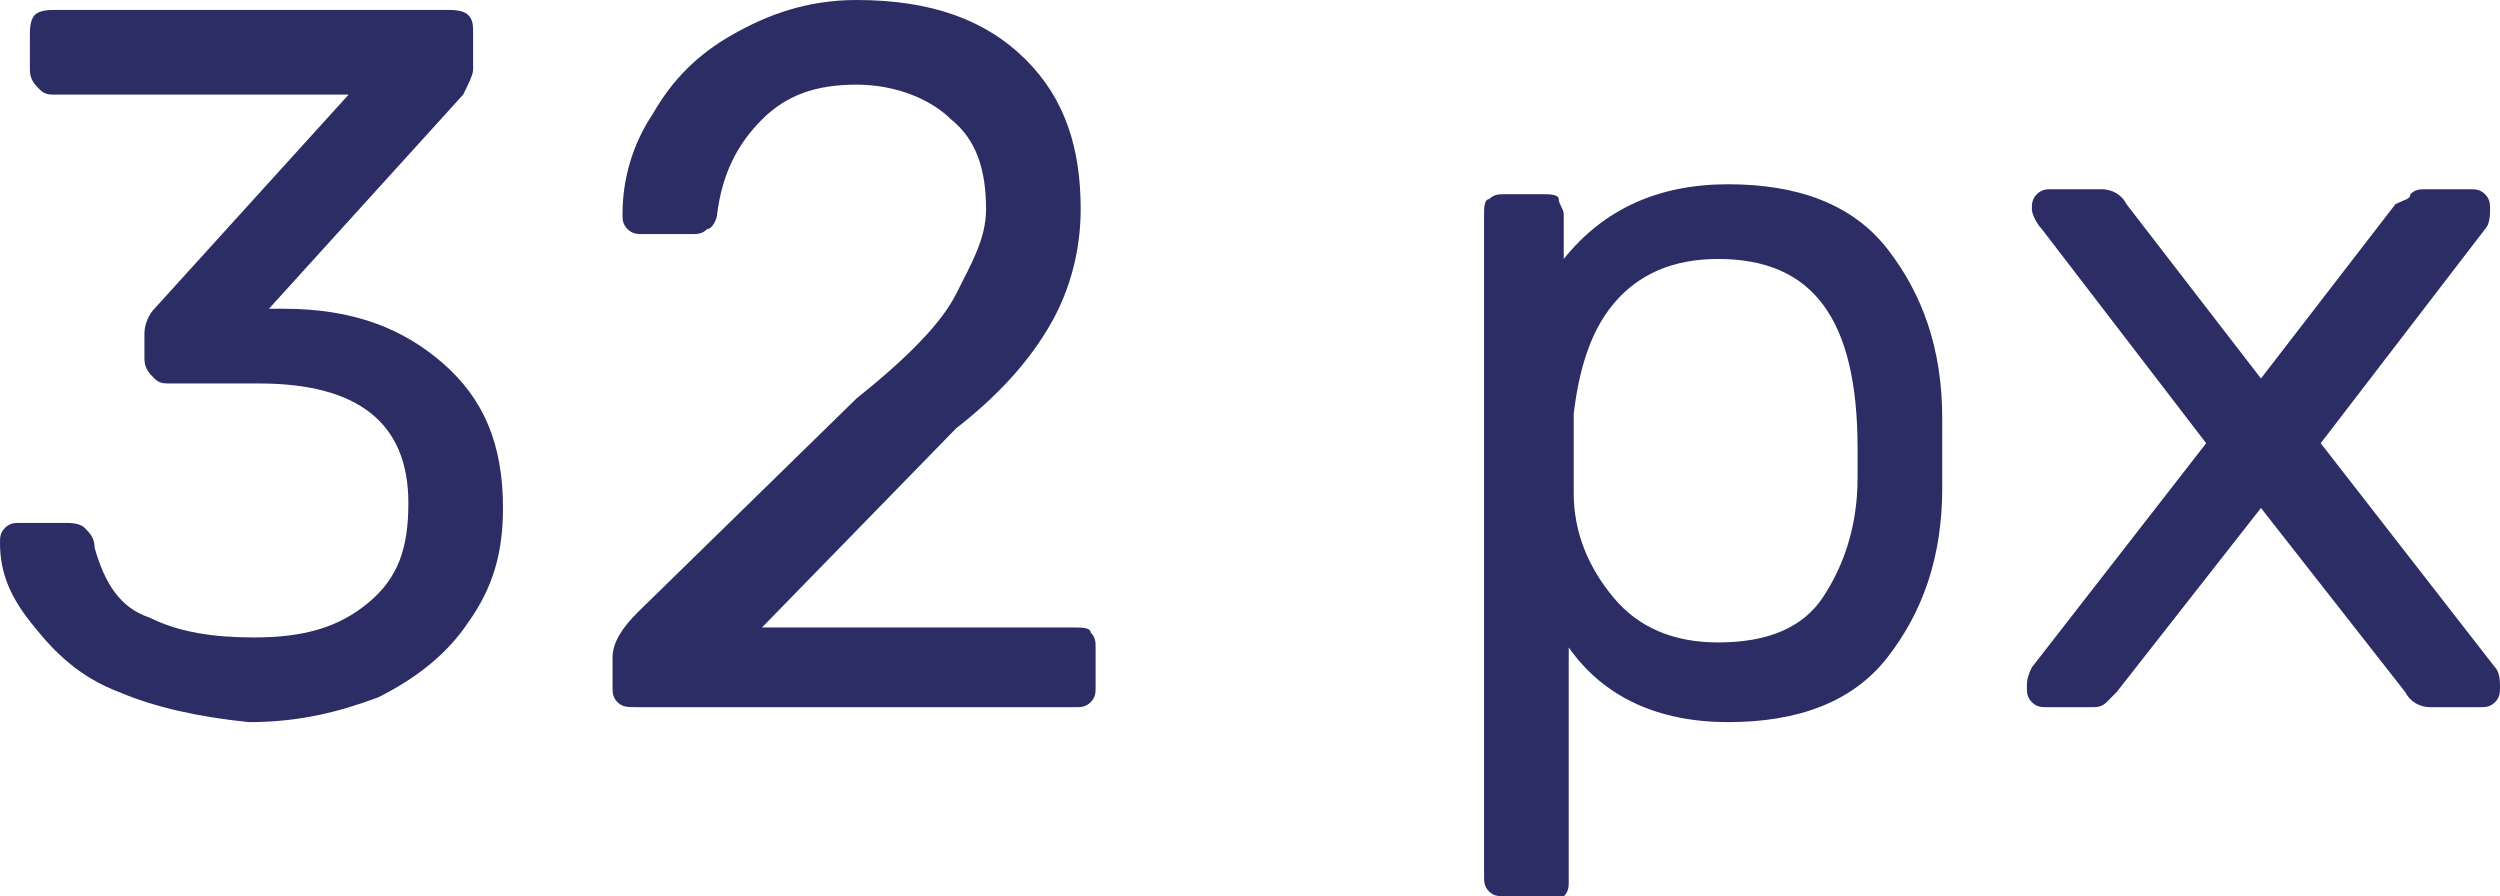 <?xml version="1.0" encoding="UTF-8"?> <!-- Generator: Adobe Illustrator 18.0.0, SVG Export Plug-In . SVG Version: 6.00 Build 0) --> <svg xmlns="http://www.w3.org/2000/svg" xmlns:xlink="http://www.w3.org/1999/xlink" id="Слой_1" x="0px" y="0px" viewBox="0 0 50.2 18" xml:space="preserve"> <g> <g> <path fill="#2C2D65" d="M2.4,13.9c-0.8-0.3-1.3-0.8-1.7-1.3C0.2,12,0,11.5,0,10.9c0-0.1,0-0.2,0.1-0.3c0.1-0.1,0.2-0.1,0.3-0.1 h0.9c0.1,0,0.3,0,0.4,0.1c0.1,0.1,0.2,0.2,0.2,0.4c0.2,0.7,0.5,1.2,1.1,1.4c0.6,0.3,1.3,0.4,2.1,0.4c1,0,1.7-0.2,2.3-0.7 c0.6-0.5,0.8-1.1,0.8-2c0-1.6-1-2.4-3-2.4H3.4c-0.1,0-0.2,0-0.3-0.1S2.9,7.4,2.9,7.2V6.7c0-0.2,0.1-0.4,0.2-0.5L7,1.9H1.1 c-0.1,0-0.2,0-0.3-0.1C0.7,1.7,0.6,1.6,0.6,1.4V0.7c0-0.1,0-0.3,0.1-0.4S1,0.2,1.1,0.2H9c0.1,0,0.3,0,0.4,0.1 c0.1,0.1,0.1,0.2,0.1,0.4v0.7c0,0.1-0.1,0.3-0.2,0.5L5.4,6.2h0.3c1.4,0,2.4,0.4,3.2,1.1c0.8,0.7,1.2,1.6,1.2,2.9 c0,0.9-0.2,1.6-0.7,2.3c-0.4,0.6-1,1.1-1.8,1.5c-0.8,0.3-1.6,0.5-2.6,0.5C4,14.4,3.1,14.2,2.4,13.9z"></path> <path fill="#2C2D65" d="M12.4,14.1c-0.1-0.1-0.1-0.2-0.1-0.3v-0.6c0-0.3,0.2-0.6,0.5-0.9l4.4-4.3c1-0.8,1.7-1.5,2-2.1 s0.6-1.1,0.6-1.7c0-0.8-0.2-1.4-0.7-1.8c-0.4-0.4-1.1-0.7-1.9-0.7c-0.8,0-1.4,0.2-1.9,0.7c-0.5,0.5-0.8,1.1-0.9,1.9 c0,0.1-0.1,0.3-0.2,0.3c-0.1,0.1-0.2,0.1-0.3,0.1h-1c-0.1,0-0.2,0-0.3-0.1s-0.1-0.2-0.1-0.3c0-0.7,0.2-1.4,0.6-2 c0.4-0.7,0.9-1.2,1.6-1.6S16.2,0,17.2,0c1.5,0,2.6,0.4,3.4,1.2c0.8,0.8,1.1,1.8,1.1,3c0,0.8-0.2,1.6-0.6,2.3 c-0.4,0.7-1,1.4-1.9,2.1l-3.9,4h6.3c0.1,0,0.3,0,0.3,0.1c0.1,0.1,0.1,0.2,0.1,0.3v0.8c0,0.1,0,0.2-0.1,0.3 c-0.1,0.1-0.2,0.1-0.3,0.1h-8.8C12.6,14.2,12.5,14.2,12.4,14.1z"></path> <path fill="#2C2D65" d="M29.9,17.9c-0.1-0.1-0.1-0.2-0.1-0.3V4.3c0-0.1,0-0.3,0.1-0.3c0.1-0.1,0.2-0.1,0.3-0.1h0.8 c0.1,0,0.3,0,0.3,0.1s0.1,0.2,0.1,0.3v0.9c0.8-1,1.9-1.5,3.3-1.5c1.4,0,2.5,0.4,3.2,1.3c0.7,0.9,1.1,2,1.1,3.4c0,0.1,0,0.4,0,0.7 s0,0.5,0,0.7c0,1.4-0.4,2.5-1.1,3.4c-0.7,0.9-1.8,1.3-3.2,1.3c-1.4,0-2.5-0.5-3.2-1.5v4.7c0,0.1,0,0.2-0.1,0.3S31.3,18,31.2,18 h-0.9C30.1,18,30,18,29.9,17.9z M36.6,12c0.4-0.6,0.7-1.4,0.7-2.4c0-0.1,0-0.3,0-0.6c0-2.6-0.9-3.8-2.8-3.8 c-0.9,0-1.6,0.3-2.1,0.9s-0.7,1.4-0.8,2.2c0,0.1,0,0.4,0,0.8s0,0.6,0,0.8c0,0.8,0.3,1.5,0.8,2.1c0.5,0.6,1.2,0.9,2.1,0.9 C35.5,12.9,36.2,12.6,36.6,12z"></path> <path fill="#2C2D65" d="M40.8,14.1c-0.1-0.1-0.1-0.2-0.1-0.3s0-0.2,0.1-0.4l3.5-4.5l-3.3-4.3c-0.1-0.1-0.2-0.3-0.2-0.4 c0-0.1,0-0.2,0.1-0.3s0.2-0.1,0.3-0.1h1c0.2,0,0.4,0.1,0.5,0.3l2.7,3.5l2.7-3.5C48.3,4,48.4,4,48.4,3.9c0.1-0.1,0.2-0.1,0.3-0.1 h0.9c0.1,0,0.2,0,0.3,0.1S50,4.1,50,4.2c0,0.1,0,0.3-0.1,0.4l-3.3,4.3l3.5,4.5c0.1,0.1,0.1,0.3,0.1,0.4s0,0.2-0.1,0.3 s-0.2,0.1-0.3,0.1h-1c-0.2,0-0.4-0.1-0.5-0.3l-2.9-3.7l-2.9,3.7c-0.1,0.1-0.2,0.2-0.2,0.2c-0.1,0.1-0.2,0.1-0.3,0.1h-0.9 C41,14.2,40.9,14.2,40.8,14.1z"></path> </g> </g> </svg> 